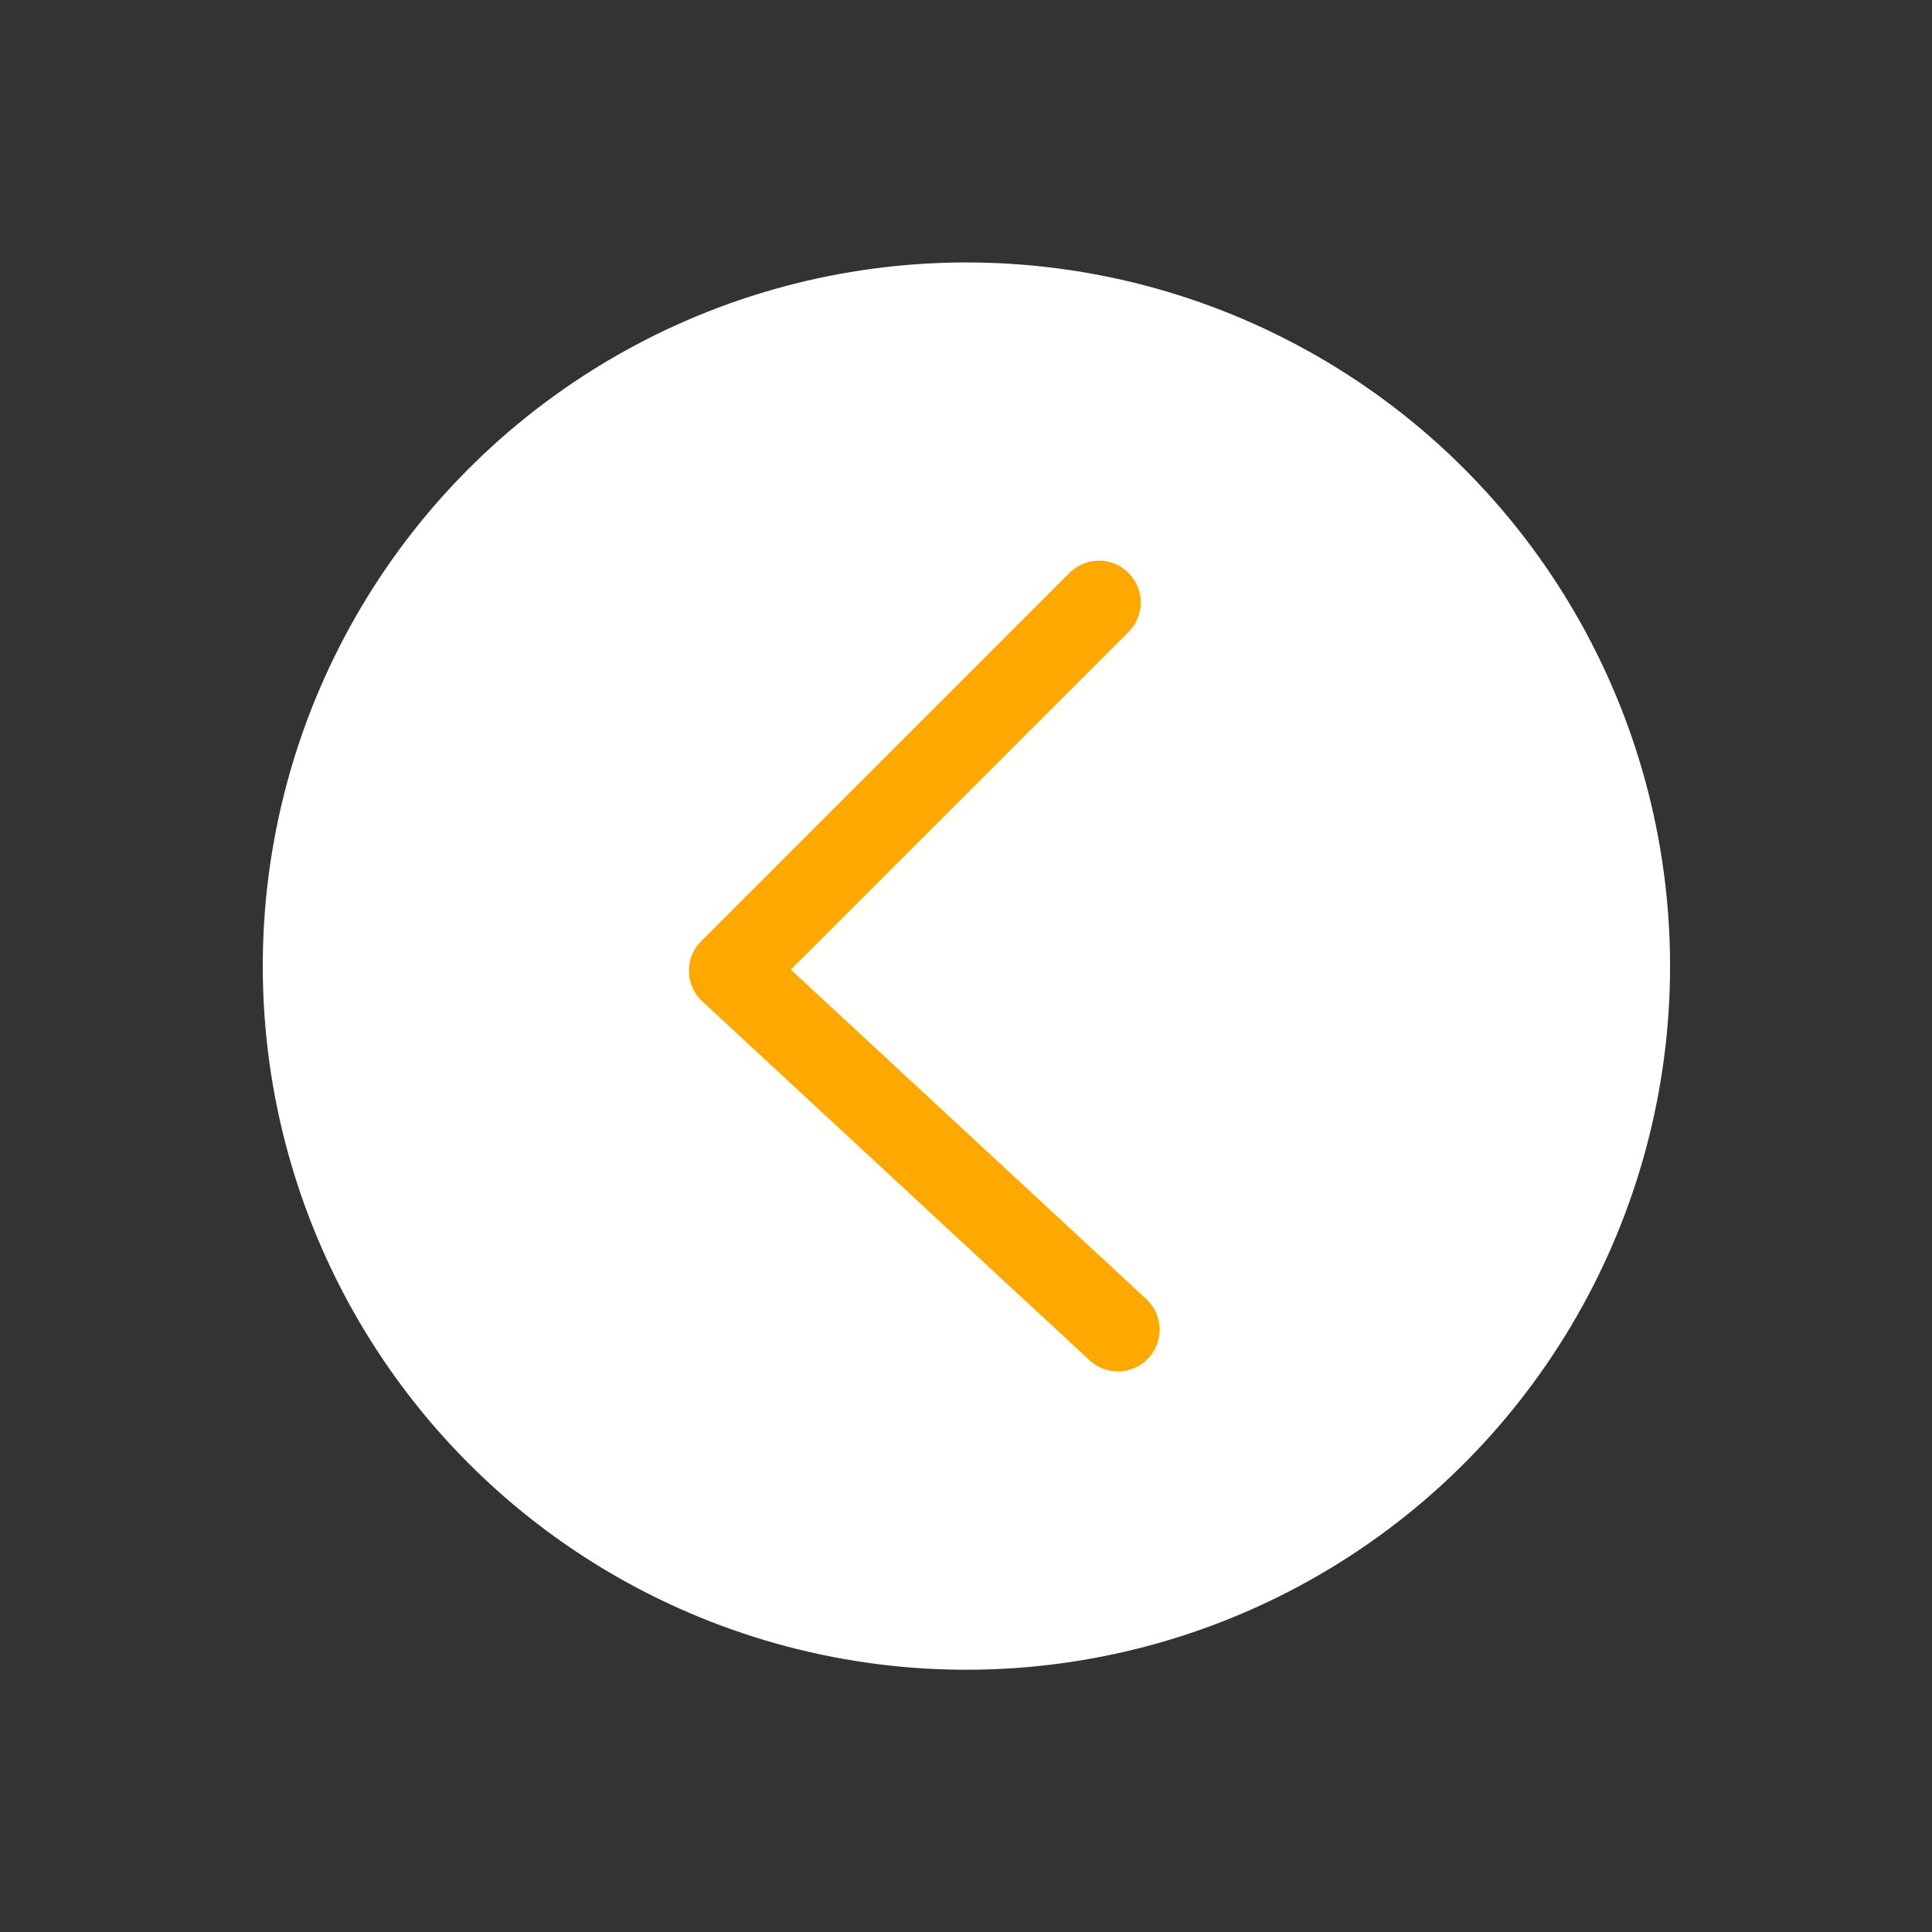 <svg xmlns="http://www.w3.org/2000/svg" width="46.293" height="46.293" viewBox="0 0 46.293 46.293">
  <rect x="0" y="0" width="46.293" height="46.293" fill="#333333" stroke="none"/>
  <defs>
    <style>
      .cls-1 {
        fill: #fff;
        stroke: #fff;
        stroke-miterlimit: 10;
      }

      .cls-1, .cls-2 {
        stroke-width: 2px;
      }

      .cls-2 {
        fill: none;
        stroke: #fea800;
        stroke-linecap: round;
        stroke-linejoin: round;
      }
    </style>
  </defs>
  <g id="Down_Arrow" data-name="Down Arrow" transform="translate(44.92 1.373) rotate(90)">
    <circle id="Ellipse_10" data-name="Ellipse 10" class="cls-1" cx="15.86" cy="15.86" r="15.86" transform="matrix(0.856, -0.517, 0.517, 0.856, 0, 16.387)"/>
    <path id="Path_1485" data-name="Path 1485" class="cls-2" d="M17.426,0l-8.6,9.279L0,.453" transform="translate(13.061 18.134)"/>
  </g>
</svg>
